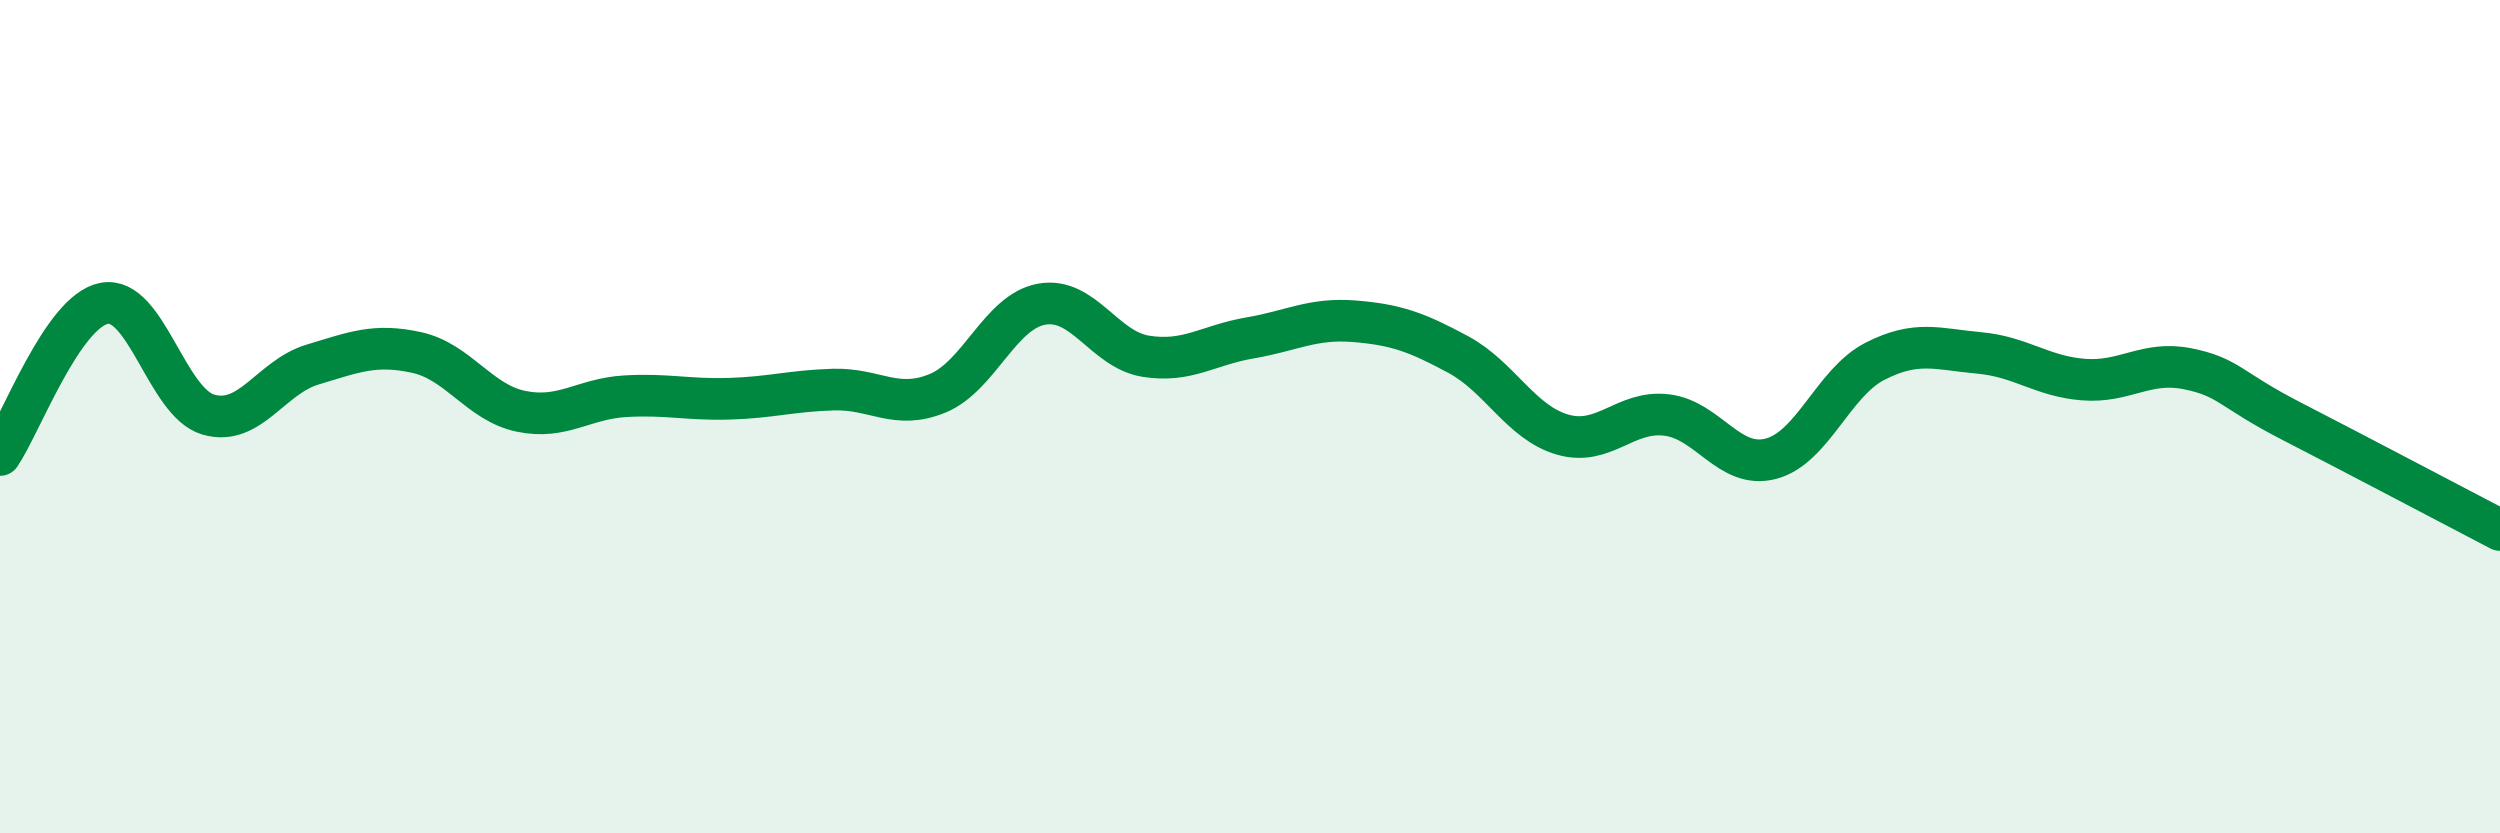 
    <svg width="60" height="20" viewBox="0 0 60 20" xmlns="http://www.w3.org/2000/svg">
      <path
        d="M 0,10.92 C 0.5,10.19 1.5,7.47 2.5,7.28 C 3.5,7.09 4,9.66 5,9.95 C 6,10.24 6.5,9.05 7.5,8.75 C 8.5,8.45 9,8.24 10,8.46 C 11,8.68 11.5,9.66 12.5,9.87 C 13.5,10.08 14,9.57 15,9.51 C 16,9.45 16.5,9.6 17.5,9.57 C 18.5,9.54 19,9.38 20,9.35 C 21,9.32 21.5,9.85 22.5,9.44 C 23.5,9.03 24,7.48 25,7.3 C 26,7.12 26.5,8.39 27.5,8.55 C 28.5,8.71 29,8.28 30,8.11 C 31,7.94 31.5,7.63 32.5,7.71 C 33.5,7.79 34,7.97 35,8.51 C 36,9.05 36.5,10.14 37.5,10.43 C 38.5,10.72 39,9.84 40,9.96 C 41,10.08 41.5,11.27 42.5,11.01 C 43.5,10.75 44,9.18 45,8.67 C 46,8.16 46.5,8.38 47.5,8.47 C 48.5,8.56 49,9.03 50,9.11 C 51,9.19 51.5,8.65 52.5,8.85 C 53.5,9.05 53.5,9.34 55,10.11 C 56.5,10.88 59,12.2 60,12.72L60 20L0 20Z"
        fill="#008740"
        opacity="0.1"
        stroke-linecap="round"
        stroke-linejoin="round"
      />
      <path
        d="M 0,10.92 C 0.5,10.19 1.5,7.47 2.5,7.28 C 3.5,7.09 4,9.66 5,9.95 C 6,10.24 6.5,9.05 7.5,8.75 C 8.5,8.45 9,8.24 10,8.46 C 11,8.68 11.5,9.66 12.5,9.87 C 13.5,10.08 14,9.57 15,9.51 C 16,9.45 16.5,9.6 17.5,9.57 C 18.5,9.54 19,9.38 20,9.35 C 21,9.32 21.5,9.85 22.5,9.44 C 23.5,9.03 24,7.48 25,7.3 C 26,7.12 26.5,8.39 27.5,8.55 C 28.5,8.71 29,8.28 30,8.11 C 31,7.94 31.5,7.63 32.5,7.71 C 33.5,7.79 34,7.97 35,8.51 C 36,9.05 36.5,10.14 37.5,10.43 C 38.5,10.72 39,9.84 40,9.96 C 41,10.08 41.5,11.27 42.5,11.01 C 43.5,10.75 44,9.18 45,8.67 C 46,8.16 46.5,8.38 47.5,8.47 C 48.5,8.56 49,9.03 50,9.11 C 51,9.19 51.5,8.65 52.5,8.85 C 53.5,9.05 53.5,9.34 55,10.11 C 56.5,10.88 59,12.2 60,12.72"
        stroke="#008740"
        stroke-width="1"
        fill="none"
        stroke-linecap="round"
        stroke-linejoin="round"
      />
    </svg>
  